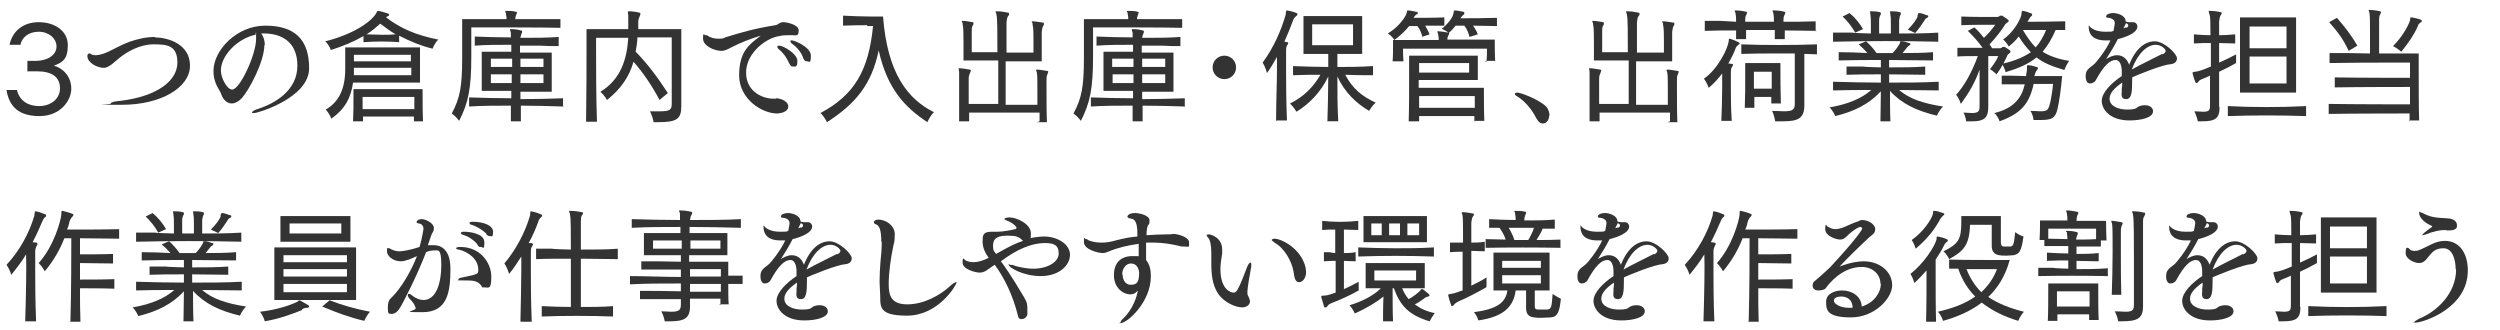 <?xml version="1.0" encoding="UTF-8"?>
<svg id="_レイヤー_1" xmlns="http://www.w3.org/2000/svg" width="575" height="76" version="1.1" viewBox="0 0 575 76">
  <!-- Generator: Adobe Illustrator 29.2.1, SVG Export Plug-In . SVG Version: 2.1.0 Build 116)  -->
  <defs>
    <style>
      .st0 {
        isolation: isolate;
      }

      .st1 {
        fill: #333;
      }
    </style>
  </defs>
  <g id="_受けたいところを全部落ちたらうちに来な_面接の時の会長の言葉が就職の決め手に_" class="st0">
    <g class="st0">
      <path class="st1" d="M6.3,16.3v-2.3h1.8c3.1,0,4.9-1.5,4.9-3.3s-1.7-3.4-4.1-3.4-3.9,1.4-4.2,3h-2.5c.6-3,3-5.2,6.7-5.2s6.7,2,6.7,5.3-1.3,4-3.2,4.7c2.2.6,4,2.6,4,5.3s-2.5,6.3-7.3,6.3-7-2.2-7.6-6h2.4c.6,2.5,2.6,3.7,5.1,3.7s4.8-1.5,4.8-4.1-1.9-3.9-5.3-3.9h-2.3Z"/>
      <path class="st1" d="M35.6,8.6c2.8,0,8.1,1.4,8.1,6.5s-6.8,9-15.6,9-2.6,0-2.6-.3.9-.5,2.2-.6c8.8-1.1,13.1-4.8,13.1-8.8s-2.4-4.2-5.5-4.2-6.1,1.7-7.8,3.1c-.6.5-1.2,1-1.8,1.5-.6.4-1.1.8-1.9.8-1.3,0-3.7-1.1-3.7-2.7s0-.1,0-.2c.1-.2.2-.4.4-.4s.1,0,.2,0c.4.3.8.4,1.3.4s1.7-.2,2.9-.8c1.5-.7,3.2-1.7,4.9-2.3,1.8-.6,3.7-1.1,5.9-1.1Z"/>
      <path class="st1" d="M60.8,10.4c0,3.7-3.5,10.4-5.3,12.3-.8.8-1.6,1.1-2.2,1.1-1.1,0-2-.9-2.4-2.1-.2-.7-1-1.6-1.4-2.9-.3-.8-.4-1.7-.4-2.5,0-4.7,5.3-10.4,11.9-10.4s10.1,3,10.1,9.8-11.8,10.3-12.6,10.3-.5,0-.5-.2c0-.2.7-.6,1.5-.8,3.6-1.2,8.9-4.1,8.9-9.9s-4.1-7.4-7.6-7.4-.5,0-.7,0c.6.9.8,1.7.8,2.7ZM50.8,16.2c0,1.7,1.4,4.4,2.6,4.4,1.8,0,5.5-8.1,5.5-11.6s0-.7-.2-1c-4.4,1-7.9,5-7.9,8.2Z"/>
      <path class="st1" d="M91.8,9.7c-2.6-.2-5.4-.2-8.2,0v-1.4c-2.1,1.2-4.6,2.3-7.5,3.2,0,0-.4-1.2-1.3-2,6.1-1.5,10.4-4.3,11.7-6.4.2-.4.2-.6.5-.6h0c.7.1,1.5.4,2.2.6.2,0,.3.2.3.3s0,.2-.3.3c-.2.1-.3.2-.4.3,3.4,2.6,7,4.1,12,5.1-.9.9-1.3,2.1-1.3,2.1-2.8-.7-5.2-1.7-7.7-3v1.4ZM81.2,19c-.5,3.6-1.9,6.1-5,8.3,0,0-.4-1.2-1.3-2.1,3-1.7,4.5-4.7,4.5-9.3v-5h17.2v8.1h-15.4ZM95.2,27.9c0-.3,0-.7,0-1.1h-11.7c0,.3,0,.7,0,1.1h-2.3c.1-1.7.1-3.9.1-5.6v-1.8h15.9v1c0,1.5,0,4.5.1,6.4h-2.3ZM94.5,15.6h-13.1s0,1.2,0,1.7h13.2v-1.7ZM94.5,12.6h-13.1v1.5h13.1v-1.5ZM95.3,22.3h-11.9v2.8h11.9v-2.8ZM87.5,5.4c-.9.8-1.9,1.7-3.2,2.5,1.2,0,2.4.1,3.6.1s2.1,0,3.1-.1c-1.2-.7-2.4-1.6-3.6-2.5Z"/>
      <path class="st1" d="M128.9,6.4c-4.3-.1-12.9-.1-17.5-.1h-3v6.8c0,7.3-.7,10.6-2.8,14.7,0,0-.7-1-1.7-1.7,1.9-3.5,2.4-6.2,2.4-12.8V4.4h10.2c0-.3,0-.7-.1-1,0-.4-.2-.7-.2-.8s0-.1.2-.1h0c.8,0,1.6,0,2.2.2.2,0,.3.1.3.2s-.1.3-.2.6c-.1.3-.2.6-.2.9,4,0,8,0,10.4,0v2.1ZM129.6,24.5c-3.1-.1-6.5-.2-9.8-.2,0,1.3,0,2.5,0,3.6h-2.3v-3.6c-3.3,0-6.6,0-9.6.2v-2.1c3,.1,6.4.2,9.7.2,0-.6,0-1.2,0-1.7h-6.8v-9h6.8c0-.6,0-1.1,0-1.6-3,0-5.9,0-8.4.2v-2.1c2.5.1,5.4.2,8.3.2,0-.5,0-.8,0-1,0-.3-.2-.6-.2-.7s0-.2.3-.2h0c.8,0,1.5.1,2.2.3.2,0,.3.1.3.3s-.1.3-.2.6c-.1.3-.2.6-.2.8,3,0,6.1,0,8.8-.2v2.1c-1.3,0-2.8,0-4.3-.1-1.5,0-3,0-4.6,0v1.6h7.3v9h-7.2c0,.5,0,1.1,0,1.7,3.4,0,6.8-.1,9.8-.2v2.1ZM117.8,13.5h-4.9v1.9h4.9v-1.9ZM112.9,17.1v2h4.8c0-.7,0-1.3,0-2h-4.9ZM125,13.5h-5.3c0,.6,0,1.2,0,1.9h5.3v-1.9ZM125,17.1h-5.3v2h5.3v-2Z"/>
      <path class="st1" d="M150.3,27.9s-.2-1.1-.8-2.3c1,0,1.8,0,2.4,0,2.2,0,2.6-.4,2.6-1.7v-15.3h-7.9c0,1-.2,2.1-.4,3.3,2.7,2.7,5.2,6.1,7.4,9.5l-1.9,1.6c-1.7-3.2-3.7-6.2-6-8.8-.9,3.3-2.9,6.3-6.1,8.8,0,0-.5-1-1.5-1.9,4.8-2.9,6.1-7.7,6.4-12.4h-7.4v3c0,3.7,0,10.3.2,16.3h-2.5c.1-6,.1-13.5.1-17.8v-3.5h9.6c0-.7,0-1.3,0-1.9s0-.9,0-1.2c0-.3-.1-.6-.1-.8s0-.2.2-.2c.8,0,1.6.1,2.4.3.2,0,.3.1.3.3s-.1.4-.2.6c-.2.4-.3.8-.3,1.1,0,.6,0,1.2,0,1.8h9.9v17.8c0,2.9-1.1,3.6-5.3,3.6h-1.1Z"/>
      <path class="st1" d="M178.5,22.6c.9,0,2.8.6,2.8,1.9s-1.9,1.6-2.6,1.6c-3.3,0-8.7-3.2-8.7-8.8s2.5-7.2,5-9.1c-2.1.6-4.7,1.6-6.8,2.7-.8.4-1.4.8-2.3.8-1.5,0-4.2-1.1-4.2-2.8s.3-.8.5-.8.1,0,.3,0h.1c.8.6,1.7.8,2.6.8s1.1,0,1.6-.3c3.9-1.2,6.6-2,11.5-2.8.1,0,.5-.1.7-.3.6-.4,1-.4,1.2-.4.6,0,3.5.5,3.5,1.9s-.6,1.1-1.5,1.1h-.2c-.2,0-.4,0-.6,0-.7,0-1.4,0-2.1.2-2.8.3-7.7,3.7-7.7,8.4s4.3,6,6.1,6,.3,0,.6,0h.2ZM181.5,14.6c-.6-1.5-1.6-2.7-2.4-3.3-.2-.2-.3-.3-.3-.5s0-.3.4-.3c1,0,4.2,1.9,4.2,3.5s-.5,1.3-1,1.3-.6-.2-.9-.8ZM184.7,13.2c-.6-1.5-1.6-2.5-2.6-3.2-.2-.2-.3-.3-.3-.5s0-.1.1-.2c0,0,.2,0,.3,0,.5,0,4.3,1.5,4.3,3.5s-.4,1.3-.9,1.3-.6-.2-.9-.8Z"/>
      <path class="st1" d="M199.5,5.8c-1.5,0-3.6,0-5.6.1v-2.3c2,.1,4.5.2,6.4.2s2.8,0,2.8,0c1,13.1,5.7,19,11.7,22-1,1-1.5,2.3-1.5,2.3-5-3.3-9.2-7.5-11.2-16.5-1.6,7.7-5.2,12.2-11.9,16.5,0,0-.6-1.3-1.5-2.1,7.9-4.2,11.1-9.9,12.1-20h-1.4Z"/>
      <path class="st1" d="M239.1,27.9c0-.4,0-1.4,0-2h-16.2c0,.5,0,1.5,0,2h-2.3c0-1.3,0-3.3,0-5.3s0-5.4,0-6c0-.4-.1-.6-.1-.8s0-.1.2-.1c0,0,0,0,0,0,.7,0,1.5.2,2.3.3.2,0,.3.1.3.2s-.1.3-.2.6c-.2.4-.3.8-.3,1.3,0,.8,0,3.3,0,5.8h6.8c0-2.9,0-6.4,0-10h-8c0-1.2,0-2.6,0-3.9,0-2,0-3.8-.2-4.4v-.3c-.1-.2-.2-.3-.2-.4s0-.1.2-.1h0c.7,0,1.7.2,2.3.3.2,0,.2.1.2.3s0,.3-.2.5c-.2.4-.2.8-.2,1.3,0,1.1,0,3.1,0,4.8h5.9c0-4.3,0-7.9-.2-8.5,0-.4-.2-.6-.2-.8s0-.1.3-.1h0c.8,0,1.6.1,2.5.3.2,0,.3.1.3.3s-.1.4-.3.6c-.2.3-.2.8-.3,1.3,0,.6,0,3.5,0,7h6.2c0-.7,0-1.5,0-2.4,0-1.7,0-3.3-.2-4v-.3c-.1-.2-.2-.3-.2-.4s0-.1.2-.1h0c.7,0,1.7.2,2.4.3.2,0,.2.1.2.3s0,.3-.2.5c-.2.4-.2.8-.3,1.3v6.8h-8.3c0,3.5,0,7,0,10h7.3c0-.9,0-1.9,0-2.8,0-2.1,0-3.9-.1-4.4,0-.3-.2-.6-.2-.7s0-.2.2-.2c0,0,0,0,0,0,.7,0,1.5.2,2.3.3.2,0,.3.1.3.2s-.1.3-.2.6c-.2.4-.2.8-.2,1.3v2c0,2.3,0,5.7.1,7.7h-2.3Z"/>
      <path class="st1" d="M271.9,6.4c-4.3-.1-12.9-.1-17.5-.1h-3v6.8c0,7.3-.7,10.6-2.8,14.7,0,0-.7-1-1.7-1.7,1.9-3.5,2.4-6.2,2.4-12.8V4.4h10.2c0-.3,0-.7-.1-1,0-.4-.2-.7-.2-.8s0-.1.2-.1h0c.8,0,1.6,0,2.2.2.2,0,.3.1.3.2s-.1.3-.2.6c-.1.3-.2.6-.2.9,4,0,8,0,10.4,0v2.1ZM272.6,24.5c-3.1-.1-6.5-.2-9.8-.2,0,1.3,0,2.5,0,3.6h-2.3v-3.6c-3.3,0-6.6,0-9.6.2v-2.1c3,.1,6.4.2,9.7.2,0-.6,0-1.2,0-1.7h-6.8v-9h6.8c0-.6,0-1.1,0-1.6-3,0-5.9,0-8.4.2v-2.1c2.5.1,5.4.2,8.3.2,0-.5,0-.8,0-1,0-.3-.2-.6-.2-.7s0-.2.3-.2h0c.8,0,1.5.1,2.2.3.2,0,.3.1.3.3s-.1.3-.2.6c-.1.3-.2.6-.2.8,3,0,6.1,0,8.8-.2v2.1c-1.3,0-2.8,0-4.3-.1-1.5,0-3,0-4.6,0v1.6h7.3v9h-7.2c0,.5,0,1.1,0,1.7,3.4,0,6.8-.1,9.8-.2v2.1ZM260.7,13.5h-4.9v1.9h4.9v-1.9ZM255.9,17.1v2h4.8c0-.7,0-1.3,0-2h-4.9ZM268,13.5h-5.3c0,.6,0,1.2,0,1.9h5.3v-1.9ZM268,17.1h-5.3v2h5.3v-2Z"/>
      <path class="st1" d="M281.6,18.2c-1.5,0-2.7-1.2-2.7-2.7s1.2-2.7,2.7-2.7,2.7,1.2,2.7,2.7-1.2,2.7-2.7,2.7Z"/>
      <path class="st1" d="M293.5,27.9c0-4.7.2-8.7.2-11.8s0-2.1,0-3c-.7,1.3-1.5,2.6-2.3,3.7,0,0-.3-1.3-1-2.4,2.5-3.4,4.2-7.2,5.3-11,.1-.5,0-1,.3-1h0c.7.1,1.5.3,2.2.6.1,0,.2.1.2.3s-.1.3-.3.4c-.3.3-.6.6-.7,1-.5,1.4-1.2,3.1-2,4.9.2,0,.4,0,.6.1.2,0,.3.1.3.2,0,.1-.1.3-.3.6-.2.3-.2.8-.2,1.3,0,.6,0,2.1,0,4.4s0,6.6.2,11.5h-2.4ZM305.3,27.9c.1-3.3.2-7,.2-10.3-1.7,3.6-4.4,6.3-7.3,8.1,0,0-.6-1-1.5-1.9,3.1-1.5,5.4-3.8,7-6.6-2,0-4.1,0-6.3.1v-2.1c2.9.1,5.5.2,8.1.2v-3h-5.7V3.7h13.5v8.7h-5.7v3c2.5,0,5.2,0,8.2-.2v2.1c-2.3,0-4.5,0-6.4-.1,1.7,3.2,3.9,5,7,6.4-.9.8-1.5,1.9-1.5,1.9-2.9-1.7-5.6-4.2-7.3-7.9,0,3.4,0,7.1.2,10.3h-2.4ZM311.2,5.6h-9.4v4.8h9.4v-4.8Z"/>
      <path class="st1" d="M327.2,8.6c-.3-1.1-.6-1.8-1.2-2.6h-1.9c-.9,1.1-2,2.2-3.4,3.2,0,0-.5-.9-1.5-1.5,2.5-1.5,4-3.7,4.3-4.6.2-.5,0-.7.3-.7h0c.6,0,1.3.2,1.9.3.3,0,.4.2.4.3s0,.3-.3.3c-.5.4-.5.6-.7.8,1.9,0,4.9,0,7.1-.1v1.9c-1.3,0-2.9,0-4.4,0,.3.6.7,1.2,1,2l-1.8.6ZM341.9,14.2c.1-.9.1-2.1.1-2.6v-.4h-19.3v.3c0,.5,0,1.6.1,2.6h-2.5c.1-1.1.1-2.6.1-3.7v-1.2h10.5c0-.3,0-.8-.1-1.1,0-.4-.2-.6-.2-.8s0-.1.2-.1h0c.6,0,1.7.2,2.3.3-.3-.3-1.1-.7-1.5-.9.6-.4,1-.9,1.5-1.4.4-.5.8-1,1-1.5l.2-.6c.1-.5,0-.7.3-.7h0c.6,0,1.3.2,1.9.3.2,0,.3.1.3.3s0,.3-.2.4c-.5.4-.6.7-.7.8,2.1,0,5.7,0,8.4-.1v1.9c-1.6,0-3.7-.1-5.5-.1.4.6.8,1.2,1.1,2l-1.9.6c-.3-1.1-.6-1.8-1.2-2.6h-2c-.4.5-.9,1.1-1.5,1.6,0,0,0,0,0,.1,0,.2,0,.3-.2.6-.2.4-.2.5-.2.9h10.9v.7c0,1,0,2.9.1,4.2h-2.5ZM339.1,27.9c0-.3,0-.8,0-1.2h-12.7c0,.4,0,.9,0,1.2h-2.4c.1-2.8.1-7.6.1-11.1v-4h15.8v5.6h-13.6v1.8h15v1c0,1.7,0,4.8.1,6.6h-2.5ZM337.9,14.5h-11.5v2.2h11.5v-2.2ZM339.2,22.1h-12.8c0,.9,0,1.8,0,2.7h12.8v-2.7Z"/>
      <path class="st1" d="M356.3,26.6c0,1.1-.7,1.8-1.4,1.8s-1.1-.4-1.6-1.3c-1-2-2.7-4-4.6-5.1-.2-.1-.3-.3-.3-.4s.2-.3.6-.3c.8,0,5,1.6,6.6,3.2.5.5.8,1.4.8,2.1Z"/>
      <path class="st1" d="M384.1,27.9c0-.4,0-1.4,0-2h-16.2c0,.5,0,1.5,0,2h-2.3c0-1.3,0-3.3,0-5.3s0-5.4,0-6c0-.4-.1-.6-.1-.8s0-.1.2-.1c0,0,0,0,0,0,.7,0,1.5.2,2.3.3.2,0,.3.1.3.2s-.1.3-.2.6c-.2.4-.3.8-.3,1.3,0,.8,0,3.3,0,5.8h6.8c0-2.9,0-6.4,0-10h-8c0-1.2,0-2.6,0-3.9,0-2,0-3.8-.2-4.4v-.3c-.1-.2-.2-.3-.2-.4s0-.1.2-.1h0c.7,0,1.7.2,2.3.3.2,0,.2.1.2.3s0,.3-.2.5c-.2.4-.2.8-.2,1.3,0,1.1,0,3.1,0,4.8h5.9c0-4.3,0-7.9-.2-8.5,0-.4-.2-.6-.2-.8s0-.1.3-.1h0c.8,0,1.6.1,2.5.3.2,0,.3.1.3.3s-.1.4-.3.6c-.2.3-.2.8-.3,1.3,0,.6,0,3.5,0,7h6.2c0-.7,0-1.5,0-2.4,0-1.7,0-3.3-.2-4v-.3c-.1-.2-.2-.3-.2-.4s0-.1.2-.1h0c.7,0,1.7.2,2.4.3.2,0,.2.1.2.3s0,.3-.2.5c-.2.4-.2.8-.3,1.3v6.8h-8.3c0,3.5,0,7,0,10h7.3c0-.9,0-1.9,0-2.8,0-2.1,0-3.9-.1-4.4,0-.3-.2-.6-.2-.7s0-.2.2-.2c0,0,0,0,0,0,.7,0,1.5.2,2.3.3.2,0,.3.1.3.2s-.1.3-.2.6c-.2.4-.2.8-.2,1.3v2c0,2.3,0,5.7.1,7.7h-2.3Z"/>
      <path class="st1" d="M395.9,27.9c.1-2.4.2-5.3.2-7.7s0-2.4,0-3.3c-.9,1.2-2,2.4-3.1,3.3,0,0-.4-1.2-1.1-2.1,3.3-2.3,5.5-7,5.7-8.6,0-.4,0-.6.2-.6s0,0,.1,0c.8.3,1.4.5,1.9.8.2,0,.3.2.3.3s0,.2-.3.3c-.3.3-.6.6-.6.8h0c-.4,1.1-1,2.3-1.7,3.5.3,0,.6.1.8.1.2,0,.3.1.3.2s-.1.3-.3.6c-.2.3-.2.8-.2,1.3,0,.6,0,1.6,0,3,0,2.2,0,5.1.2,8h-2.4ZM417.9,7.1c-2.6,0-4.7-.1-7.4-.1v2c0,0-2.3,0-2.3,0,0-.6,0-1.4,0-2.1h-6.6v2.1c0,0-2.3,0-2.3,0,0-.6,0-1.3,0-2-2.6,0-4.7,0-7.2.1v-2.3h3.6c1.2.1,2.3.1,3.6.2,0-.7,0-1.3-.1-1.7,0-.4-.2-.6-.2-.8s0-.1.2-.1h0c.7,0,1.6.1,2.4.3.2,0,.2,0,.2.2,0,.2,0,.3-.2.6-.2.4-.2.7-.2,1.1v.4c1.7,0,4.8,0,6.6,0,0-.7,0-1.3-.1-1.7,0-.4-.2-.6-.2-.8s0-.1.2-.1h.1c.8,0,1.7.1,2.4.3.2,0,.2.1.2.2s0,.3-.2.6c-.2.4-.2.8-.2,1.2v.3c2.6,0,4.8,0,7.4-.1v2.3ZM412.8,12.3c-1.8,0-3.2,0-4.8,0-2.2,0-4.5,0-7.5.1v-2.2c5.1.2,12,.2,17.4,0v2.3c-.9,0-1.9-.1-2.9-.1v11.9c0,3-1.6,3.6-4.9,3.6s-1.1,0-1.8,0c0,0-.2-1.3-.7-2.4,1.1,0,2,.1,2.7.1,2,0,2.5-.4,2.5-1.7v-11.6ZM407.4,23.9v-1.6c0,0-3.9,0-3.9,0,0,.8,0,1.7,0,2.5h-2.2c.1-2.3.1-5.1.1-7.2s0-3.1,0-3.1h8.1v1.1c0,1.8,0,5.3.1,8.2h-2.2ZM407.5,16.5h-4.1v3.9h4.1c0-1.1,0-2.1,0-2.8v-1.1Z"/>
      <path class="st1" d="M446,20.8c-3,0-6.2-.1-9.2-.1,2.3,2,5.5,3.1,10.1,3.8-1,1-1.4,2.1-1.4,2.1-4.7-1.1-8.2-2.8-10.8-5.7,0,2.5,0,5,.1,7h-2.3c0-1.9.1-4.4.1-6.9-2.7,2.9-6,4.6-10.5,5.7,0,0-.4-1.1-1.3-2,4.1-.7,7.3-2,9.6-4-2.9,0-6,0-8.8.1v-2c3.6.1,7.4.2,11,.2v-1.9c-2.8,0-5.5,0-7.9.1v-1.9h3.8c0,.1,4.1.2,4.1.2v-1.7c-3,0-6.2,0-9.7.1v-1.9c2.3,0,4.6.1,6.6.2-.6-.7-1.2-1.3-2-2l1.7-.7c1,.9,1.7,1.7,2.4,2.7,1.2,0,2.4,0,3.7,0,.8-.8,1.3-1.6,1.6-2.1.2-.4.1-.6.3-.6s0,0,.1,0c.6,0,1.2.2,1.8.4.2,0,.3.1.3.2s0,.2-.3.4c-.5.3-.4.4-.7.7-.2.3-.6.7-.8,1,2.1,0,4.5,0,7-.2v1.9c-3.7,0-7-.1-10.1-.1v1.7c2.8,0,5.8,0,8.3-.2v1.9c-2.6,0-5.5-.1-8.3-.1v1.9c3.7,0,7.6,0,11.4-.2v2ZM446,9.6c-8.2-.2-16.4-.2-24.4,0v-2.1h4.4c0,.1,4.3.2,4.3.2,0-.6,0-1.3,0-1.9,0-1,0-1.8-.1-2.3,0-.4-.1-.6-.1-.8s0-.1.2-.1h0c.6,0,1.4,0,2,.2.2,0,.3.1.3.3s0,.3-.2.5c-.1.4-.2.6-.2,1,0,.7,0,1.2,0,1.8s0,.9,0,1.3h2.7c0-.6,0-1.3,0-1.9,0-1,0-1.9-.1-2.3,0-.4-.1-.6-.1-.8s0-.1.2-.1h0c.6,0,1.4,0,2,.2.2,0,.3.1.3.3s0,.3-.2.5c-.1.4-.1.6-.2,1,0,.7,0,1.2,0,1.8s0,.8,0,1.3c3,0,5.9,0,9-.2v2.1ZM426.7,7.5c-.8-1.4-1.8-2.7-2.9-3.7l1.6-.8c1.2,1,2.3,2.3,3.1,3.7l-1.8.8ZM441,3.6c.2-.5.2-.6.3-.6s0,0,.1,0c.5,0,1.2.3,1.8.5.2,0,.3.1.3.2s0,.3-.3.4c-.5.3-.5.5-.7.8-.6.9-1.2,1.8-2,2.7,0,0-.8-.4-1.7-.8,1.2-1.2,2.1-2.4,2.3-3.2Z"/>
      <path class="st1" d="M472.8,6.9c-.9,2.1-1.9,3.7-3,5,1.6,1,3.6,1.7,6.1,2.1-.7,1-1.1,2.1-1.1,2.1-2.7-.8-4.8-1.6-6.4-2.9-1.8,1.5-4.1,2.5-7.1,3.4,0,0-.2-.8-.7-1.7-.4.8-.9,1.5-1.4,2.2,0,0-.7-.7-1.5-1.2.8-1,1.5-2,1.9-3h-2.3v11.8c0,2.4-1,3.2-3.6,3.2s-1,0-1.5,0c0,0,0-.9-.6-2,.8,0,1.5.1,1.9.1,1.5,0,1.8-.4,1.8-1.5v-8.5c-1,2.9-2.4,5.3-4.3,7.9,0,0-.4-1.3-1.1-2.1,1.8-1.9,3.6-5.1,5-8.9-1.7,0-3.5,0-4.7.1v-2h5.8c-1-1.4-2.1-2.6-3.4-3.9l1.5-.8c.8.7,1.5,1.5,2.2,2.4,1.1-1,1.8-1.9,2.6-3h-1.1c-1.7,0-4.9,0-6.7.1v-2c2,.1,5.3.1,7,.1h1.1c.3,0,.5,0,.8-.3.1,0,.3,0,.5,0,.4.3,1,.6,1.4,1,.1,0,.1.2.1.2,0,.3-.6.5-.8.8-.9,1.5-2.2,3.1-3.6,4.6.2.3.4.6.6.9h1.6c.3,0,.5,0,.8-.3,0,0,.1,0,.2,0,0,0,.2,0,.3,0,.3.2.8.5,1.2.8.1.1.1.2.1.3,0,.3-.5.5-.7.8-.2.6-.6,1.2-.9,1.9,2.6-.6,4.7-1.5,6.3-2.6-1-1-1.9-2.2-2.8-3.6-.6.8-1.4,1.6-2.3,2.3,0,0-.5-1-1.3-1.6,2.3-1.6,3.8-4.2,4.2-5.6.1-.5,0-1,.3-1h0c.7.1,1.3.3,2,.6.2,0,.2.2.2.3s-.1.3-.3.4c-.3.3-.6,1-.8,1.2,2,0,5.7,0,8.7-.1v2h-2.2ZM467.7,19.5c-1,4.3-2.8,6.6-7.8,8.4,0,0-.3-1.1-1.2-1.9,4.6-1.1,6.3-3.6,7-6.6-2,0-3.9,0-5.3,0v-2c1.4,0,3.5,0,5.6.1,0-.5.2-1.1.2-1.6v-.3c0-.2,0-.3,0-.4,0-.2,0-.2.2-.2s0,0,.1,0c.5,0,1.3.2,1.9.4.2,0,.3.1.3.3s0,.2-.2.4c-.3.4-.5,1-.6,1.4h6.4c-.3,3.2-.6,5.4-1.1,7.7-.5,1.9-1.2,2.4-3.8,2.4s-1.1,0-1.7,0c0,0,0-1-.7-2.1,1,0,1.7.1,2.3.1,1.4,0,1.7-.3,2-1.1.1-.4.2-.7.3-1.1.2-1.2.5-2.6.6-4.1h-4.5ZM465.2,6.8c.9,1.5,1.9,3,3,4.1,1-1.1,1.8-2.5,2.4-4-2.3,0-4.4,0-5.4,0Z"/>
      <path class="st1" d="M490.4,17.8v.6c0,2.7-.1,4.4-1.4,4.4s-1-1.2-1-1.8,0-.4,0-.6c0-.2.1-.5.1-.8,0-.2,0-.4,0-.6-1.9,1.3-2.9,2.5-2.9,3.7,0,1.8,2.2,2.5,4,2.5s2-.2,2.5-.6c.3-.2.9-.4,1.6-.4,1.2,0,1.9.6,1.9,1.4,0,1.5-2.9,2.1-5.4,2.1-4.6,0-6.4-2.6-6.4-4.5s2.2-4.1,4.6-5.7c0-.4,0-.7,0-1.1,0-1.3-.4-2.6-1.4-2.6h0c-1.3,0-2.7,1.2-4.6,4.7-.2.4-.8.7-1.3.7-.8,0-1-1-1-1.6,0-1.4.5-1.7,1.9-2.8.5-.4,2.7-3.1,3.8-5.5-.4,0-.8,0-1.1,0-1.4,0-3.9-.3-3.9-3.2s0-.2,0-.2.1,0,.1,0c.4.7,1.7,1.4,3.7,1.4s1.2,0,1.9-.2c.2-1,.3-1.6.3-1.8,0-1-1.3-1.2-1.4-1.2h0c-.2,0-.6,0-.6-.3,0-.6,1.1-.8,1.6-.8,1.1,0,2.9.6,2.9,1.9h0c0,.1.7.2.7.2h.3c.1,0,.2,0,.3,0h.4c.6,0,1,.5,1,1,0,1.5-2.8,2.5-4.5,2.9-.8,1.6-1.8,3.2-2.7,4.6.6-.4,1.6-.9,2.5-.9,1.6,0,2.4,1.1,2.8,2.2,1.5-3.8,3.7-5.4,5.9-5.4s5.1,2.9,5.1,3.9-.8,1.3-1.6,1.4c-1.4,0-7.6,2.4-9.1,3.2h0ZM489,6.4c.3-.1.5-.3.5-.5s0-.3-.5-.6l-.6,1.2.6-.2ZM497.4,12.5c.4-.2.7-.5.7-.8,0-.4-1-1.4-2.3-1.4-1.9,0-4.1,1.9-5.5,5.7,1.7-1,5.3-2.7,7-3.6Z"/>
      <path class="st1" d="M510.5,24.6c0,2.6-.9,3.3-4,3.3h-1s-.2-1.1-.8-2.3c.9,0,1.5.1,2,.1,1.6,0,1.6-.5,1.6-1.7,0-1.8,0-4.1,0-6.6-.6.3-1.1.5-1.6.7-.3.1-.8.3-1,.6-.2.3-.3.4-.5.4s-.2-.1-.3-.3c-.2-.5-.5-1.4-.6-1.9,0-.1,0-.2,0-.2,0-.1.1-.1.5-.2.7,0,2.1-.5,3.7-1.2v-5.4c-1.3,0-2.6,0-3.9.1v-2.1c1.2.1,2.5.2,3.8.2,0-2.5,0-4.3-.2-4.7-.1-.4-.2-.6-.2-.8s.1-.1.3-.1h0c.7,0,1.7.1,2.4.3.2,0,.3.1.3.2,0,.2-.1.3-.3.6-.2.4-.2.9-.3,1.3,0,.4,0,1.6,0,3.2,1.2,0,2.5-.1,3.7-.2v2.1c-1.2,0-2.5-.1-3.7-.1v4.5c1.4-.6,2.8-1.3,3.9-1.9v2c-1.2.7-2.6,1.4-3.9,2,0,2.9,0,5.7,0,7.8v.3ZM530.4,26.7c-5.7-.2-12.4-.2-18,0v-2.3c5.6.3,12.3.3,18,0v2.3ZM515.2,21.3V4h12.9v17.3h-12.9ZM525.9,6.1h-8.5v5h8.5v-5ZM525.9,13h-8.5v6.2h8.5v-6.2Z"/>
      <path class="st1" d="M554.2,27.9v-1.8c0,0-12.6,0-18.6.1v-2.3c5.9.1,18.7.1,18.7.1,0-1.2,0-2.8,0-4,0,0-11.9,0-17.3.1v-2.3c5.3.1,17.3.1,17.3.1v-3.5h-3.6c-3.8,0-9.9,0-14.9.1v-2.3c2.7,0,6.1,0,9.3.1,0-1.3,0-2.8,0-4.2,0-2.3,0-4.4-.1-4.9,0-.4-.2-.6-.2-.8s0-.1.2-.1h0c.8,0,1.6.1,2.4.3.2,0,.2,0,.2.2,0,.2,0,.3-.2.6-.2.4-.2.6-.2,1v7.9h9.1v2.4c0,3.6,0,10.2.1,13h-2.4ZM540.2,11.7c-1.2-2.6-2.6-4.5-4.5-6.6l1.8-1c1.9,2.2,3.3,4,4.7,6.4l-2,1.2ZM550.4,10.6c2.3-2.3,3.6-4.9,3.9-5.9.1-.5,0-.7.2-.7s.1,0,.2,0c.6.1,1.5.3,2,.5.2,0,.3.2.3.3s0,.3-.3.4c-.3.2-.5.4-.6.8-.8,1.9-2.1,3.8-3.8,5.9,0,0-.9-.8-1.9-1.3Z"/>
      <path class="st1" d="M5.8,73.9c.2-6.7.3-12.4.2-15.4-1,1.7-2.2,3.2-3.4,4.7,0,0-.4-1.3-1.1-2.3,3.1-3.3,5.3-7.5,6.4-11.3.1-.5,0-1,.3-1h0c.7.1,1.5.4,2.2.7.2,0,.2.1.2.3s-.1.3-.3.4c-.3.3-.5.7-.6,1-.6,1.4-1.3,3-2.2,4.7.3,0,.5.1.8.1.2,0,.3.1.3.3s-.1.3-.2.5c-.2.4-.3.8-.3,1.3,0,.6,0,2.1,0,4.4s0,6.7.2,11.6h-2.6ZM16.2,73.9c.2-7,.2-15.7.2-19.1h-1.6c-1,2.6-2.5,5.2-4.5,7.6,0,0-.5-1-1.4-1.9,3.6-4,5.1-9.9,5.2-11.1,0-.7,0-.9.2-.9h.1c.8.2,1.6.4,2.3.7.1,0,.2.2.2.2,0,.1-.1.3-.3.5-.3.3-.5.7-.6,1-.1.6-.3,1.3-.6,1.9,3.1,0,8.9,0,12-.1v2.2c-2.2,0-6-.1-9-.1v3.7c2,0,5.4,0,7.6-.1v2.2c-2.2,0-5.7-.1-7.6-.1,0,1.1,0,2.6,0,3.8,1.8,0,5.6,0,7.9-.1v2.2c-2.3-.1-6-.1-7.9-.1,0,2.6,0,5.2.1,7.7h-2.5Z"/>
      <path class="st1" d="M55.7,66.8c-3,0-6.2-.1-9.2-.1,2.3,2,5.5,3.1,10.1,3.8-1,1-1.4,2.1-1.4,2.1-4.7-1.1-8.2-2.8-10.8-5.7,0,2.5,0,5,.1,7h-2.3c0-1.9.1-4.4.1-6.9-2.7,2.9-6,4.6-10.5,5.7,0,0-.4-1.1-1.3-2,4.1-.7,7.3-2,9.6-4-2.9,0-6,0-8.8.1v-2c3.6.1,7.4.2,11,.2v-1.9c-2.8,0-5.5,0-7.9.1v-1.9h3.8c0,.1,4.1.2,4.1.2v-1.7c-3,0-6.2,0-9.7.1v-1.9c2.3,0,4.6.1,6.6.2-.6-.7-1.2-1.3-2-2l1.7-.7c1,.9,1.7,1.7,2.4,2.7,1.2,0,2.4,0,3.7,0,.8-.8,1.3-1.6,1.6-2.1.2-.4.1-.6.3-.6s0,0,.1,0c.6,0,1.2.2,1.8.4.2,0,.3.1.3.2s0,.2-.3.4c-.5.3-.4.4-.7.7-.2.3-.6.7-.8,1,2.1,0,4.5,0,7-.2v1.9c-3.7,0-7-.1-10.1-.1v1.7c2.8,0,5.8,0,8.3-.2v1.9c-2.6,0-5.5-.1-8.3-.1v1.9c3.7,0,7.6,0,11.4-.2v2ZM55.7,55.6c-8.2-.2-16.4-.2-24.4,0v-2.1h4.4c0,.1,4.3.2,4.3.2,0-.6,0-1.3,0-1.9,0-1,0-1.8-.1-2.3,0-.4-.1-.6-.1-.8s0-.1.2-.1h0c.6,0,1.4,0,2,.2.2,0,.3.1.3.3s0,.3-.2.5c-.1.4-.2.6-.2,1,0,.7,0,1.2,0,1.8s0,.9,0,1.3h2.7c0-.6,0-1.3,0-1.9,0-1,0-1.9-.1-2.3,0-.4-.1-.6-.1-.8s0-.1.2-.1h0c.6,0,1.4,0,2,.2.2,0,.3.1.3.3s0,.3-.2.5c-.1.4-.1.6-.2,1,0,.7,0,1.2,0,1.8s0,.8,0,1.3c3,0,5.9,0,9-.2v2.1ZM36.4,53.5c-.8-1.4-1.8-2.7-2.9-3.7l1.6-.8c1.2,1,2.3,2.3,3.1,3.7l-1.8.8ZM50.7,49.6c.2-.5.2-.6.3-.6s0,0,.1,0c.5,0,1.2.3,1.8.5.2,0,.3.1.3.2s0,.3-.3.4c-.5.3-.5.5-.7.8-.6.9-1.2,1.8-2,2.7,0,0-.8-.4-1.7-.8,1.2-1.2,2.1-2.4,2.3-3.2Z"/>
      <path class="st1" d="M69.5,71.3c-2,.8-5.1,2-8.6,2.6,0,0-.3-1.2-1.1-2.2,3.7-.4,7-1.5,8.6-2.3.2-.1.2-.3.4-.3s.1,0,.2,0c.6.3,1.2.7,1.9,1.1.1,0,.2.2.2.3s-.2.3-.4.3c-.6,0-.8.1-1.2.3ZM63.1,69v-12.1h18.8v12.1h-18.8ZM64.5,55.6v-5.9h16.1v5.9h-16.1ZM79.8,58.7h-14.6v1.6h14.6v-1.6ZM79.8,61.9h-14.6v1.7h14.6v-1.7ZM79.8,65.3h-14.6v1.9h14.6v-1.9ZM78.5,51.4h-11.9v2.3h11.9v-2.3ZM75.9,69.1c2.9,1.1,5.6,1.9,9.2,2.6-.9,1-1.3,2.1-1.3,2.1-3.4-.8-6.4-1.9-9.7-3.3l1.8-1.5Z"/>
      <path class="st1" d="M98.7,56.4c.4,0,.8,0,1.1,0,.8,0,3.8.2,3.8,5.4s-.6,10-6.4,10-1.3-.2-1.6-1c-.3-.9-.7-1.4-1.5-2.2-.2-.3-.3-.5-.3-.7s0-.3.2-.3.4,0,.7.3c1,.8,1.9,1.1,2.7,1.1,3,0,4.1-4.1,4.1-8s-.7-3.4-1.6-3.4c-.6,0-1.2.1-1.9.4-1.9,5-5.4,12-6.2,13.1-.3.5-1,1.1-1.7,1.1s-.9,0-.9-1.4.4-2,.8-2.3c2.3-2.2,4.7-6.4,5.9-9.6-.3.1-.6.3-.9.4-.6.2-1.1.5-1.3.5-.6.2-1,.3-1.5.3-1.9,0-3.2-1.3-3.2-2.3s.1-.7.4-.7.4.1.5.2c.8.4,1.4.5,2,.5s2.6-.3,4.6-1c.6-2.1.9-4.1.9-4.1,0-1-.6-1.2-1-1.3-.4,0-.6-.2-.6-.3s.2-.7,1.2-.7,2.8,1,2.8,2-.4,1-.6,1.7l-.8,2.3ZM110,62c0-2.4-2.3-4.1-4.5-4.6-.4,0-.6-.2-.6-.3,0-.2.4-.3,1-.3,4.6,0,7.1,3.7,7.1,6.8s-.6,2.5-1.5,2.5-.5,0-.8-.4c-.9-1.2-1.9-1.2-4.1-1.2s-1.1-.1-1.1-.3.3-.3.9-.4c3.4-.7,3.6-.8,3.6-1.6ZM109.8,56.2c-1-1.2-2.3-1.9-3.3-2.2-.3,0-.5-.3-.5-.4,0-.3.5-.3.8-.3,1.2,0,4.6.4,4.6,2.4s-.3,1.1-.8,1.1-.5-.1-.8-.5ZM111.9,53.8c-1.1-1.1-2.3-1.7-3.4-2.1-.3,0-.5-.2-.5-.4s0,0,0-.1c0-.1.3-.2.6-.2,2.8,0,4.8.9,4.8,2.3s-.3,1-.7,1-.6-.1-.9-.5Z"/>
      <path class="st1" d="M119.7,73.9c.1-4.7.2-8.9.2-12s0-2.1,0-2.9c-.9,1.4-1.8,2.8-2.8,4,0,0-.4-1.4-1.1-2.4,2.7-3.2,4.8-7.2,5.9-11,.1-.5,0-1,.2-1h0c.7.1,1.7.4,2.3.7.2,0,.3.2.3.3s-.1.3-.3.4c-.3.3-.5.6-.6,1-.5,1.4-1.2,3.1-2.2,4.9h.7c.2.1.3.3.3.3,0,.1-.1.3-.3.6-.2.3-.2.8-.2,1.3,0,.6,0,2.1,0,4.4s0,6.6.2,11.5h-2.5ZM141,72.8c-5-.2-11.7-.2-16.4,0v-2.4c1.9.1,4.3.2,6.7.2,0-3.2,0-7.3,0-11.1-2.9,0-5.8,0-8,.1v-2.4h3.7c0,.1,4.3.2,4.3.2,0-4.1,0-7.4-.2-8,0-.4-.2-.6-.2-.8s0-.1.3-.1h0c.8,0,1.7.1,2.6.3.2,0,.3.1.3.2,0,.2-.1.4-.3.6-.2.3-.2.8-.2,1.3,0,.6,0,3.2,0,6.5,3.1,0,6.1,0,8.5-.2v2.4c-2.4,0-5.4-.1-8.5-.1v11.1c2.6,0,5.2,0,7.4-.2v2.4Z"/>
      <path class="st1" d="M165.7,70.2c0-.4,0-1,0-1.5h-7c0,.8,0,1,0,1.6v.2c0,2.7-1.3,3.4-4.6,3.4h-1.2s-.2-1.2-.8-2.3c.9,0,1.7.1,2.3.1,1.9,0,2.2-.5,2.2-1.7,0-.5,0-.7,0-1.2-3.4,0-7,0-9.4,0v-1.9c2.4,0,6,0,9.4.1v-1.8c-4.1,0-8.2,0-11.7.2v-1.9c3.6,0,7.7.2,11.7.2,0-.6,0-1.2,0-1.7-3.1,0-6.6,0-9.1,0v-1.9c2.3,0,5.8,0,9.1.1v-1.5h-8.5v-5.1h8.4c0-.4,0-1,0-1.4-3.8,0-7.7,0-11.2.2v-2c3.5.1,7.3.2,11.1.2,0-.6,0-1.1,0-1.3,0-.4-.2-.6-.2-.8s0-.1.3-.1h0c.7,0,1.6.1,2.4.3.2,0,.3.1.3.2,0,.2,0,.3-.2.6-.2.3-.2.7-.3,1.1,4,0,8.1,0,11.7-.2v2c-3.7-.1-7.8-.2-11.8-.2,0,.3,0,1,0,1.4h8.7v5.1h-8.8v1.5h9v3.2c1.1,0,2.2,0,3.3,0v1.9h-3.3c0,1.6,0,3.5.1,4.7h-2.2ZM150.2,55.3v1.9h6.6c0-.6,0-1.3,0-1.9h-6.6ZM165.8,61.9h-7.1v1.7c2.3,0,4.8,0,7.1,0v-1.7ZM165.8,65.3c-2.2,0-4.8,0-7.1,0v1.8h7.1v-1.8ZM165.6,55.3h-6.8c0,.6,0,1.3,0,1.9h6.9v-1.9Z"/>
      <path class="st1" d="M185.6,63.8v.6c0,2.7-.1,4.4-1.4,4.4s-1-1.2-1-1.8,0-.4,0-.6c0-.2.1-.5.1-.8,0-.2,0-.4,0-.6-1.9,1.3-2.9,2.5-2.9,3.7,0,1.8,2.2,2.5,4,2.5s2-.2,2.5-.6c.3-.2.9-.4,1.6-.4,1.2,0,1.9.6,1.9,1.4,0,1.5-2.9,2.1-5.4,2.1-4.6,0-6.4-2.6-6.4-4.5s2.2-4.1,4.6-5.7c0-.4,0-.7,0-1.1,0-1.3-.4-2.6-1.4-2.6h0c-1.3,0-2.7,1.2-4.6,4.7-.2.4-.8.7-1.3.7-.8,0-1-1-1-1.6,0-1.4.5-1.7,1.9-2.8.5-.4,2.7-3.1,3.8-5.5-.4,0-.8,0-1.1,0-1.4,0-3.9-.3-3.9-3.2s0-.2,0-.2.1,0,.1,0c.4.7,1.7,1.4,3.7,1.4s1.2,0,1.9-.2c.2-1,.3-1.6.3-1.8,0-1-1.3-1.2-1.4-1.2h0c-.2,0-.6,0-.6-.3,0-.6,1.1-.8,1.6-.8,1.1,0,2.9.6,2.9,1.9h0c0,.1.7.2.7.2h.3c.1,0,.2,0,.3,0h.4c.6,0,1,.5,1,1,0,1.5-2.8,2.5-4.5,2.9-.8,1.6-1.8,3.2-2.7,4.6.6-.4,1.6-.9,2.5-.9,1.6,0,2.4,1.1,2.8,2.2,1.5-3.8,3.7-5.4,5.9-5.4s5.1,2.9,5.1,3.9-.8,1.3-1.6,1.4c-1.4,0-7.6,2.4-9.1,3.2h0ZM184.2,52.4c.3-.1.5-.3.5-.5s0-.3-.5-.6l-.6,1.2.6-.2ZM192.6,58.5c.4-.2.7-.5.7-.8,0-.4-1-1.4-2.3-1.4-1.9,0-4.1,1.9-5.5,5.7,1.7-1,5.3-2.7,7-3.6Z"/>
      <path class="st1" d="M202.7,55.7c0-3-.5-3.8-1.2-4.1-.2,0-.5-.2-.5-.5,0-.4.6-.6,1-.6,1.7,0,3.8,1.3,3.8,3.4s-.3,2.2-.3,2.5c-.6,2.8-1.1,6.3-1.1,8.9s.5,4.7,4.3,4.7,7.5-2.1,9.7-4.1c.7-.7,1.3-1,1.5-1s.1,0,.1.1c0,.5-4.1,7.6-11.4,7.6s-5.9-2.6-6.2-5.6c0-.7-.1-1.5-.1-2.2,0-1.6.1-3.2.2-4.5.2-1.8.3-3.2.3-4.8Z"/>
      <path class="st1" d="M221.8,59.7c.1,0,.2.1.3.2.6.3,1.2.4,1.8.4,1,0,2.1-.3,3.5-1-.8-1.1-1.4-2.3-1.4-3.7s0-2.3,2-2.3.4,0,.6,0c.2,0,.4,0,.8,0,1.1,0,2.9-.3,4.1-.6.1,0,.3-.1.3-.3,0-.3-.9-1.2-2.3-1.7-.3-.1-.5-.3-.5-.4s.7-.3,1.1-.3c1.9,0,5,1.6,5,3.6s-.1.8-.3,1.2c1.9-.4,3.1-.4,3.4-.4,2.9,0,5.9,1.7,5.9,4.2s-2.6,4.9-6.7,4.9-7.4-2-7.4-2.6,0,0,.3,0,.7,0,1.3.3c1.2.3,2.7.6,4,.6,3.3,0,5.9-1.5,5.9-3.5s-1.2-2.4-3.2-2.4c-3.1,0-6.5,1.5-10.1,4.2.3.3,2.8,3.9,5.3,8.2.8,1.3.8,1.8.8,3s0,.7,0,1c-.1.6-.7,1.1-1.3,1.1s-.8-.3-.9-.9c-1.1-4.5-3.1-8.6-5.3-11.6-.7.4-1.1.8-1.5,1-.6.5-1.2.8-2,.8s-3.9-.7-3.9-2.3.3-.7.5-.7h0ZM231.6,54.2c-2.9,0-3.2,1.2-3.2,2.4s.3,1.2.7,1.8c3.4-1.9,4.4-2.4,6.2-3-1-1-1.6-1.2-3.6-1.2Z"/>
      <path class="st1" d="M261.8,56.1c-2.3.3-4.8.9-6.7,1.7-.5.2-.9.4-1.5.4-1,0-4.3-.8-4.3-2.5s.1-.7.5-.7.2,0,.3.1c.7.5,2.2.7,3.2.7s2-.1,3.7-.6c1.6-.4,3.1-.7,4.6-.8,0-1.8,0-3.9-1.4-4.1-.7-.1-.9-.3-.9-.5s.4-.8,1.7-.8,3.4.6,3.4,1.7-.3.9-.4,1.2c-.2.5-.3,1.3-.3,2.2,1.6-.1,3.2-.2,4.8-.2s.9-.1,1.3-.1c1.1,0,3.7.7,3.7,2s0,.9-1.1.9-.6,0-1-.1c-1.7-.4-3.9-.8-5.9-.8s-1.2,0-1.9,0c0,.8,0,1.6,0,2.3s0,1.3,0,1.7c.8,1,1.1,2.2,1.1,3.7,0,6.1-5.5,10.8-6.9,10.8s-.1,0-.1-.1c0-.2.2-.6.8-1.1,2-2,3-4.8,3.2-6.3-.3.4-.8.9-1.7.9-1.8,0-3.8-1.6-3.8-4.4s1.5-4.4,4.3-4.4,1,.1,1.4.2v-3.1ZM258.2,63.1c0,.9.4,2.4,1.9,2.4s1.6-.8,1.8-1.4c0-.2.1-.7.1-1.2,0-.9-.4-2.3-1.9-2.3-1.2,0-2,1.3-2,2.5Z"/>
      <path class="st1" d="M285.7,70.7c-1.5,0-4.1-1.1-5.5-3.1-1.4-2.1-1.6-4.5-1.6-7.3s0-1.3,0-2.1c0-1.6-.2-2.9-.7-3.5-.3-.3-.4-.6-.4-.7s0,0,0,0c.1,0,.4-.1.6-.1s3,.6,3,3.5,0,.6,0,.9c-.2,1.2-.4,2.4-.4,3.6,0,4.8,2.5,5.4,3,5.4s.7-.3,1-.8c.8-1.5,1.4-3.2,2.1-5,.3-.8.6-1.1.8-1.1s.2.1.2.5,0,.5-.1.9c-.3,1.5-.8,4.6-.8,5.3s0,.6.2,1c.1.3.4.8.4,1.2,0,.7-.7,1.4-1.8,1.4ZM293.1,55.7c-.4-.2-.6-.4-.6-.5s.2-.3.6-.3c1.7,0,6.2,2.3,7.2,6.7,0,.3.1.7.1,1,0,1.2-.7,2.3-1.6,2.3s-1.1-1-1.3-2.5c-.4-2.3-2.1-5.4-4.4-6.6Z"/>
      <path class="st1" d="M312.7,66.7c-2.1,1.2-4.6,2.3-6.4,3-.3.1-.7.3-.9.6-.2.3-.3.4-.6.4s-.2,0-.3-.3c-.2-.6-.4-1.5-.6-2,0-.1,0-.2,0-.2,0-.2.1-.2.5-.2.8,0,1.7-.3,2.8-.7v-7.3c-.8,0-1.7,0-2.7.1v-2.1h1.4c0,.1,1.2.2,1.2.2v-5.4c-1,0-2,0-3,.1v-2.1c2.8.3,5.4.3,8.3,0v2.1c-1.1,0-2.2-.1-3.3-.1v5.4c.8,0,1.7,0,2.7-.2v2.1c-1,0-1.9-.1-2.7-.1v6.5c1.1-.5,2.3-1.1,3.4-1.7v2ZM318.1,73.9c0-1.1,0-3.8.1-5.7-1.3,1.1-3.7,2.6-6.6,3.9,0,0-.4-1-1.2-1.9,2.7-.8,5.4-2.1,7.2-3.9h-3.5v-5.8h13.6v5.8h-5.2c.4,1,.9,1.8,1.5,2.5,1.1-.6,2.1-1.4,2.7-2,0-.1.1-.3.3-.3s.1,0,.2,0c.5.3,1,.8,1.5,1.2.2.2.1.4-.2.5-.5.1-.8.3-1,.5-.6.4-1.4,1-2.1,1.3,1.2.9,2.8,1.7,4.6,2-.6.8-1.2,1.9-1.2,1.9-4.7-1.4-6.8-3.6-8.2-7.6h-.3c0,2.1,0,5.9.1,7.6h-2.3ZM329.7,59c-6-.2-11.5-.2-17.3,0v-2.1c2.8.1,5.6.2,8.4.2s5.9,0,9-.2v2.1ZM313.6,55.7v-6h14.6v6h-14.6ZM317.8,51.4h-2.4v2.7h2.4v-2.7ZM325.7,62.2h-9.6v2.3h9.6v-2.3ZM322,51.4h-2.5v2.7h2.5v-2.7ZM326.4,51.4h-2.7v2.7h2.7v-2.7Z"/>
      <path class="st1" d="M341.8,66.1c-2.1,1.2-4.8,2.6-6.3,3.2-.3.2-.8.4-1,.7-.2.2-.3.4-.5.4s-.2-.1-.3-.4c-.2-.5-.5-1.5-.6-2,0-.1,0-.2,0-.2,0-.1.1-.1.5-.2.6,0,1.6-.4,2.8-.8,0-2.7,0-5.9,0-8.9-1,0-1.9,0-2.9.1v-2.2c.5,0,1,0,1.5,0h1.5c0-3,0-5.5-.1-6.1,0-.3-.2-.6-.2-.7s0-.2.2-.2h0c.8,0,1.7.2,2.3.3.2,0,.3,0,.3.2s-.1.3-.3.6c-.2.4-.2.8-.3,1.3,0,.6,0,2.3,0,4.6,1,0,2,0,3.1-.2v2.2c-1,0-2.1-.1-3.1-.1,0,2.5,0,5.4,0,8,1.2-.6,2.5-1.2,3.5-1.9v2.1ZM353,66.9v3.5c0,.6.2.8.8.8.4,0,.7,0,1,0s.6,0,1,0c1-.1,1.1-.5,1.3-3.6,1,.7,1.9,1.1,1.9,1.1-.3,3.1-.8,4.2-2.3,4.3-.8,0-1.4.1-2.1.1s-1.1,0-1.8-.1c-1.6-.2-1.8-1.2-1.8-2.3v-3.9h-2.4c-.5,4-3.1,6.1-8.6,6.9,0,0-.2-1-1-1.9,5.2-.7,7.3-2.1,7.7-5h-3.2v-8.7h12.9v8.7h-3.4ZM359,57c-5.7-.1-12-.1-17.3,0v-2c1.4,0,3.1.1,4.6.1-.3-1-.8-1.8-1.4-2.7h-2.4c0,0,0-2,0-2,1.9.1,4,.2,6.1.2,0-.4,0-.9-.1-1.3,0-.4-.2-.6-.2-.7s0-.1.2-.1h.1c.8,0,1.4,0,2.2.2.2,0,.2,0,.2.2s-.1.4-.2.6c-.1.3-.2.6-.2.9v.3c2.3,0,4.8,0,7-.2v2.1h-2.8c-.3.9-.9,1.7-1.4,2.6,1.8,0,3.7,0,5.5-.1v2ZM354.4,60h-8.9v1.6h8.9v-1.6ZM354.4,63.3h-8.9v1.9h8.9v-1.9ZM351.8,54.7c.4-.8.8-1.5,1-2.3-1.9,0-3.9,0-5.8,0,.6,1,1,1.8,1.3,2.8h3.2l.3-.5Z"/>
      <path class="st1" d="M373.5,63.8v.6c0,2.7-.1,4.4-1.4,4.4s-1-1.2-1-1.8,0-.4,0-.6c0-.2.1-.5.1-.8,0-.2,0-.4,0-.6-1.9,1.3-2.9,2.5-2.9,3.7,0,1.8,2.2,2.5,4,2.5s2-.2,2.5-.6c.3-.2.9-.4,1.6-.4,1.2,0,1.9.6,1.9,1.4,0,1.5-2.9,2.1-5.4,2.1-4.6,0-6.4-2.6-6.4-4.5s2.2-4.1,4.6-5.7c0-.4,0-.7,0-1.1,0-1.3-.4-2.6-1.4-2.6h0c-1.3,0-2.7,1.2-4.6,4.7-.2.4-.8.7-1.3.7-.8,0-1-1-1-1.6,0-1.4.5-1.7,1.9-2.8.5-.4,2.7-3.1,3.8-5.5-.4,0-.8,0-1.1,0-1.4,0-3.9-.3-3.9-3.2s0-.2,0-.2.1,0,.1,0c.4.7,1.7,1.4,3.7,1.4s1.2,0,1.9-.2c.2-1,.3-1.6.3-1.8,0-1-1.3-1.2-1.4-1.2h0c-.2,0-.6,0-.6-.3,0-.6,1.1-.8,1.6-.8,1.1,0,2.9.6,2.9,1.9h0c0,.1.7.2.7.2h.3c.1,0,.2,0,.3,0h.4c.6,0,1,.5,1,1,0,1.5-2.8,2.5-4.5,2.9-.8,1.6-1.8,3.2-2.7,4.6.6-.4,1.6-.9,2.5-.9,1.6,0,2.4,1.1,2.8,2.2,1.5-3.8,3.7-5.4,5.9-5.4s5.1,2.9,5.1,3.9-.8,1.3-1.6,1.4c-1.4,0-7.6,2.4-9.1,3.2h0ZM372.1,52.4c.3-.1.5-.3.5-.5s0-.3-.5-.6l-.6,1.2.6-.2ZM380.5,58.5c.4-.2.7-.5.7-.8,0-.4-1-1.4-2.3-1.4-1.9,0-4.1,1.9-5.5,5.7,1.7-1,5.3-2.7,7-3.6Z"/>
      <path class="st1" d="M391.8,73.9c.2-6.7.3-12.4.2-15.4-1,1.7-2.2,3.2-3.4,4.7,0,0-.4-1.3-1.1-2.3,3.1-3.3,5.3-7.5,6.4-11.3.1-.5,0-1,.3-1h0c.7.1,1.5.4,2.2.7.2,0,.2.1.2.3s-.1.3-.3.4c-.3.3-.5.7-.6,1-.6,1.4-1.3,3-2.2,4.7.3,0,.5.1.8.1.2,0,.3.1.3.3s-.1.3-.2.5c-.2.4-.3.8-.3,1.3,0,.6,0,2.1,0,4.4s0,6.7.2,11.6h-2.6ZM402.2,73.9c.2-7,.2-15.7.2-19.1h-1.6c-1,2.6-2.5,5.2-4.5,7.6,0,0-.5-1-1.4-1.9,3.6-4,5.1-9.9,5.2-11.1,0-.7,0-.9.2-.9h.1c.8.2,1.6.4,2.3.7.1,0,.2.2.2.2,0,.1-.1.3-.3.5-.3.3-.5.7-.6,1-.1.6-.3,1.3-.6,1.9,3.1,0,8.9,0,12-.1v2.2c-2.2,0-6-.1-9-.1v3.7c2,0,5.4,0,7.6-.1v2.2c-2.2,0-5.7-.1-7.6-.1,0,1.1,0,2.6,0,3.8,1.8,0,5.6,0,7.9-.1v2.2c-2.3-.1-6-.1-7.9-.1,0,2.6,0,5.2.1,7.7h-2.5Z"/>
      <path class="st1" d="M432.5,65.2c0-2.1-1.8-3.8-4.3-3.8-4.5,0-7.5,3.8-8.3,4.9-.3.4-1.1.5-1.7.5-1.2,0-1.3-.9-1.3-1.1,0-.3.1-.7.3-.9,1.8-1.5,3.5-3.1,3.8-3.4,6.1-6.6,7.3-8.6,7.3-8.8s-.2-.4-.4-.4c-.7,0-2.7,1.6-3.2,2.2-.4.4-.8.7-1.5.7s-3.4-.7-3.4-2.4.4-.7.4-.7,0,0,.5.3c.5.3,1,.4,1.5.4s1.1-.2,1.5-.3c.9-.3,2.6-1.2,3.4-1.4.5-.1.6-.4,1.2-.4,1.4,0,3,1,3,2.1s-.9,1.4-1.4,1.9c-2.5,2.3-5,4.8-6.8,6.7,2.7-1,4.4-1.2,5.5-1.2,3.9,0,6.6,2.5,6.6,5.5s-4,7.4-9.5,7.4-5.7-1.7-5.7-3.6,2.1-2.6,3.7-2.6c2.2,0,4.4,1.3,4.5,3.7,3-.9,4.4-3.4,4.4-5.2ZM423.5,68.2c-1,0-1.7.3-1.7,1s1.5,1.6,3.5,1.6.5,0,.8,0c0-1.7-1.1-2.6-2.6-2.6Z"/>
      <path class="st1" d="M443,73.9c.1-3.5.1-8.7.1-11.7-.9,1-1.8,2-2.8,2.9,0,0-.3-1.2-.9-2.1,3.2-2.5,5.6-6.4,6-7.9,0-.5,0-.7.2-.7s0,0,.1,0c.6.1,1.4.3,2,.6.2,0,.3.2.3.3s0,.2-.3.4c-.3.2-.4.5-.5.6,0,0,0,0,0,0-.5,1.1-1.2,2.2-2,3.4v3.4c0,3.4,0,8,.1,10.9h-2.2ZM444.9,48.5c.6,0,1.4.3,2,.5.2,0,.3.2.3.3s-.1.2-.3.3c-.3.3-.5.6-.6.7-1.1,2.1-2.9,4.6-5.7,6.9,0,0-.3-1.1-.9-2,2.7-1.9,4.6-4.8,4.9-6.1,0-.5,0-.6.2-.6h.1ZM462.2,59.9c-1,3.7-2.8,6.4-4.9,8.4,2.2,1.5,5,2.6,8.2,3.4-.9,1-1.3,2.1-1.3,2.1-3.3-1-6.1-2.4-8.4-4.2-2.6,2-5.7,3.3-8.9,4.2,0,0-.3-1.2-1.2-2.1,3-.7,6.1-1.7,8.6-3.5-1.6-1.6-3-3.7-3.9-6.4-.8,0-1.6,0-2.1,0v-2.1c2.8.1,8.8.1,11.9.1h2.1ZM458.1,51.7h-5c-.1,5-1.8,6.2-4.8,7.9,0,0-.4-1-1.3-1.8,3.5-1.7,4.1-2.8,4.1-6.8s0-.8,0-1.3h9.1v6.1c0,.6.2.8.6.9.2,0,.5,0,.9,0s.6,0,.7,0c.6-.1.8-.3,1.1-3.3.9.7,1.9,1,1.9,1-.5,3.6-1,4-2.3,4.3-.5,0-1,.1-1.6.1s-1.2,0-1.7-.1c-1.2-.2-1.7-1-1.7-2.1v-4.8ZM452.3,61.9c.8,2.1,2,3.9,3.4,5.3,1.5-1.4,2.8-3.1,3.6-5.3h-7Z"/>
      <path class="st1" d="M484.7,63.5c-5.8-.1-10.6-.1-15.9,0v-1.9h3.5c0,.1,3.4.2,3.4.2v-1.9c-1.6,0-3.2,0-4.9.1v-1.9c1.7.1,3.3.2,4.9.2v-1.7c-1.2,0-4.3,0-5.5,0v-1.4h-1.1c.1-1.4.1-3.1.1-3.9v-.6h6.3c0-.6,0-1-.1-1.4,0-.4-.2-.7-.2-.8s0-.1.2-.1h.1c.7,0,1.6.2,2.2.3.2,0,.3.1.3.2,0,.2,0,.3-.2.6-.1.3-.2.8-.2,1.3h6.8s0,2.7.1,4.5h-1.3v1.4c-1.4,0-4.3,0-5.6,0v1.7c1.7,0,3.2,0,5.1-.2v1.9c-1.9,0-3.4-.1-5.1-.1v1.9c2.3,0,4.6,0,7.2-.2v1.9ZM480.5,73.6v-1.3c0,0-7.3,0-7.3,0v1.5h-2.2c.1-2.2.1-5.3.1-7.1v-1.5h11.5v1.6c0,1.9,0,5.1.1,6.8h-2.2ZM482.3,52.6h-11.2v.5c0,.4,0,1.1,0,1.8,1.4,0,3.5.1,4.4.1,0-.4,0-.9-.1-1v-.6c-.2,0-.2-.1-.2-.2,0,0,0-.1.2-.1h.1c.8,0,1.5.1,2.2.3.1,0,.2.1.2.2s0,.3-.2.6c0,.2-.2.6-.2.9,1,0,3.1,0,4.6-.1,0-.8,0-1.4,0-1.9v-.5ZM480.6,67h-7.5v3.5h7.5v-3.5ZM485.7,67.9c.1-2.9.2-6.7.2-9.9s0-5.7-.1-6.3c0-.4-.2-.6-.2-.8s0-.1.2-.1h0c.7,0,1.3.2,2.1.3.2,0,.3.1.3.2,0,.1,0,.3-.2.6-.1.3-.2.7-.2,1v.3c0,.8,0,3,0,5.7s0,6,.1,8.9h-2.2ZM492.9,70.4c0,2.8-1.2,3.5-4.9,3.5h-.8s-.2-1.2-.8-2.3c1.1,0,1.9.1,2.5.1,1.7,0,1.9-.5,1.9-1.7,0-2.7,0-6.8,0-10.7s0-9.1-.2-9.8c0-.4-.2-.6-.2-.8s0-.1.3-.1h0c.7,0,1.6.1,2.4.3.2,0,.3.1.3.2,0,.2-.1.3-.2.6-.3.4-.3.9-.3,1.3,0,.9,0,6.1,0,11.3s0,5.9,0,8.1h0Z"/>
      <path class="st1" d="M508.9,63.8v.6c0,2.7-.1,4.4-1.4,4.4s-1-1.2-1-1.8,0-.4,0-.6c0-.2.1-.5.1-.8,0-.2,0-.4,0-.6-1.9,1.3-2.9,2.5-2.9,3.7,0,1.8,2.2,2.5,4,2.5s2-.2,2.5-.6c.3-.2.9-.4,1.6-.4,1.2,0,1.9.6,1.9,1.4,0,1.5-2.9,2.1-5.4,2.1-4.6,0-6.4-2.6-6.4-4.5s2.2-4.1,4.6-5.7c0-.4,0-.7,0-1.1,0-1.3-.4-2.6-1.4-2.6h0c-1.3,0-2.7,1.2-4.6,4.7-.2.4-.8.7-1.3.7-.8,0-1-1-1-1.6,0-1.4.5-1.7,1.9-2.8.5-.4,2.7-3.1,3.8-5.5-.4,0-.8,0-1.1,0-1.4,0-3.9-.3-3.9-3.2s0-.2,0-.2.1,0,.1,0c.4.7,1.7,1.4,3.7,1.4s1.2,0,1.9-.2c.2-1,.3-1.6.3-1.8,0-1-1.3-1.2-1.4-1.2h0c-.2,0-.6,0-.6-.3,0-.6,1.1-.8,1.6-.8,1.1,0,2.9.6,2.9,1.9h0c0,.1.7.2.7.2h.3c.1,0,.2,0,.3,0h.4c.6,0,1,.5,1,1,0,1.5-2.8,2.5-4.5,2.9-.8,1.6-1.8,3.2-2.7,4.6.6-.4,1.6-.9,2.5-.9,1.6,0,2.4,1.1,2.8,2.2,1.5-3.8,3.7-5.4,5.9-5.4s5.1,2.9,5.1,3.9-.8,1.3-1.6,1.4c-1.4,0-7.6,2.4-9.1,3.2h0ZM507.6,52.4c.3-.1.5-.3.5-.5s0-.3-.5-.6l-.6,1.2.6-.2ZM516,58.5c.4-.2.7-.5.7-.8,0-.4-1-1.4-2.3-1.4-1.9,0-4.1,1.9-5.5,5.7,1.7-1,5.3-2.7,7-3.6Z"/>
      <path class="st1" d="M529.1,70.6c0,2.6-.9,3.3-4,3.3h-1s-.2-1.1-.8-2.3c.9,0,1.5.1,2,.1,1.6,0,1.6-.5,1.6-1.7,0-1.8,0-4.1,0-6.6-.6.3-1.1.5-1.6.7-.3.1-.8.3-1,.6-.2.3-.3.4-.5.4s-.2-.1-.3-.3c-.2-.5-.5-1.4-.6-1.9,0-.1,0-.2,0-.2,0-.1.1-.1.5-.2.7,0,2.1-.5,3.7-1.2v-5.4c-1.3,0-2.6,0-3.9.1v-2.1c1.2.1,2.5.2,3.8.2,0-2.5,0-4.3-.2-4.7-.1-.4-.2-.6-.2-.8s.1-.1.3-.1h0c.7,0,1.7.1,2.4.3.2,0,.3.1.3.2,0,.2-.1.3-.3.6-.2.4-.2.9-.3,1.3,0,.4,0,1.6,0,3.2,1.2,0,2.5-.1,3.7-.2v2.1c-1.2,0-2.5-.1-3.7-.1v4.5c1.4-.6,2.8-1.3,3.9-1.9v2c-1.2.7-2.6,1.4-3.9,2,0,2.9,0,5.7,0,7.8v.3ZM548.9,72.7c-5.7-.2-12.4-.2-18,0v-2.3c5.6.3,12.3.3,18,0v2.3ZM533.8,67.3v-17.3h12.8v17.3h-12.8ZM544.4,52.1h-8.5v5h8.5v-5ZM544.4,59h-8.5v6.2h8.5v-6.2Z"/>
      <path class="st1" d="M564.8,61.9c0-1.9-.6-4.8-2.8-4.8s-2.8,1.2-3.9,2.5c-.5.6-1,.9-1.7.9-1.1,0-3.1-.9-3.1-2.3s.3-1.2.5-1.2.3.2.5.4c.2.2.6.3,1,.3.8,0,.9,0,3.9-1.5,1-.5,2.1-.8,3.1-.8,3.7,0,5.3,3.3,5.3,6.8,0,8.8-10.4,12-12,12s-.3,0-.3-.1c0-.2.4-.4,1.1-.8,4.2-1.7,8.5-5.9,8.5-11.3ZM562.5,52.9c-1.4,0-2.8.3-4.5,1-.4.1-.7.2-.8.2s-.1,0-.1,0c0-.2.7-.8,2.1-1.8.1,0,.2-.1.2-.2s0-.1-.2-.2c-1.9-.8-2.8-2.1-2.8-2.9s0-.2.2-.2.4.1.8.3c1.9,1,3.4,1,5.3,1.1.6,0,2.4.2,2.4,1.6s0,.3,0,.4c-.3.9-1.7.8-2.4.8Z"/>
    </g>
  </g>
</svg>